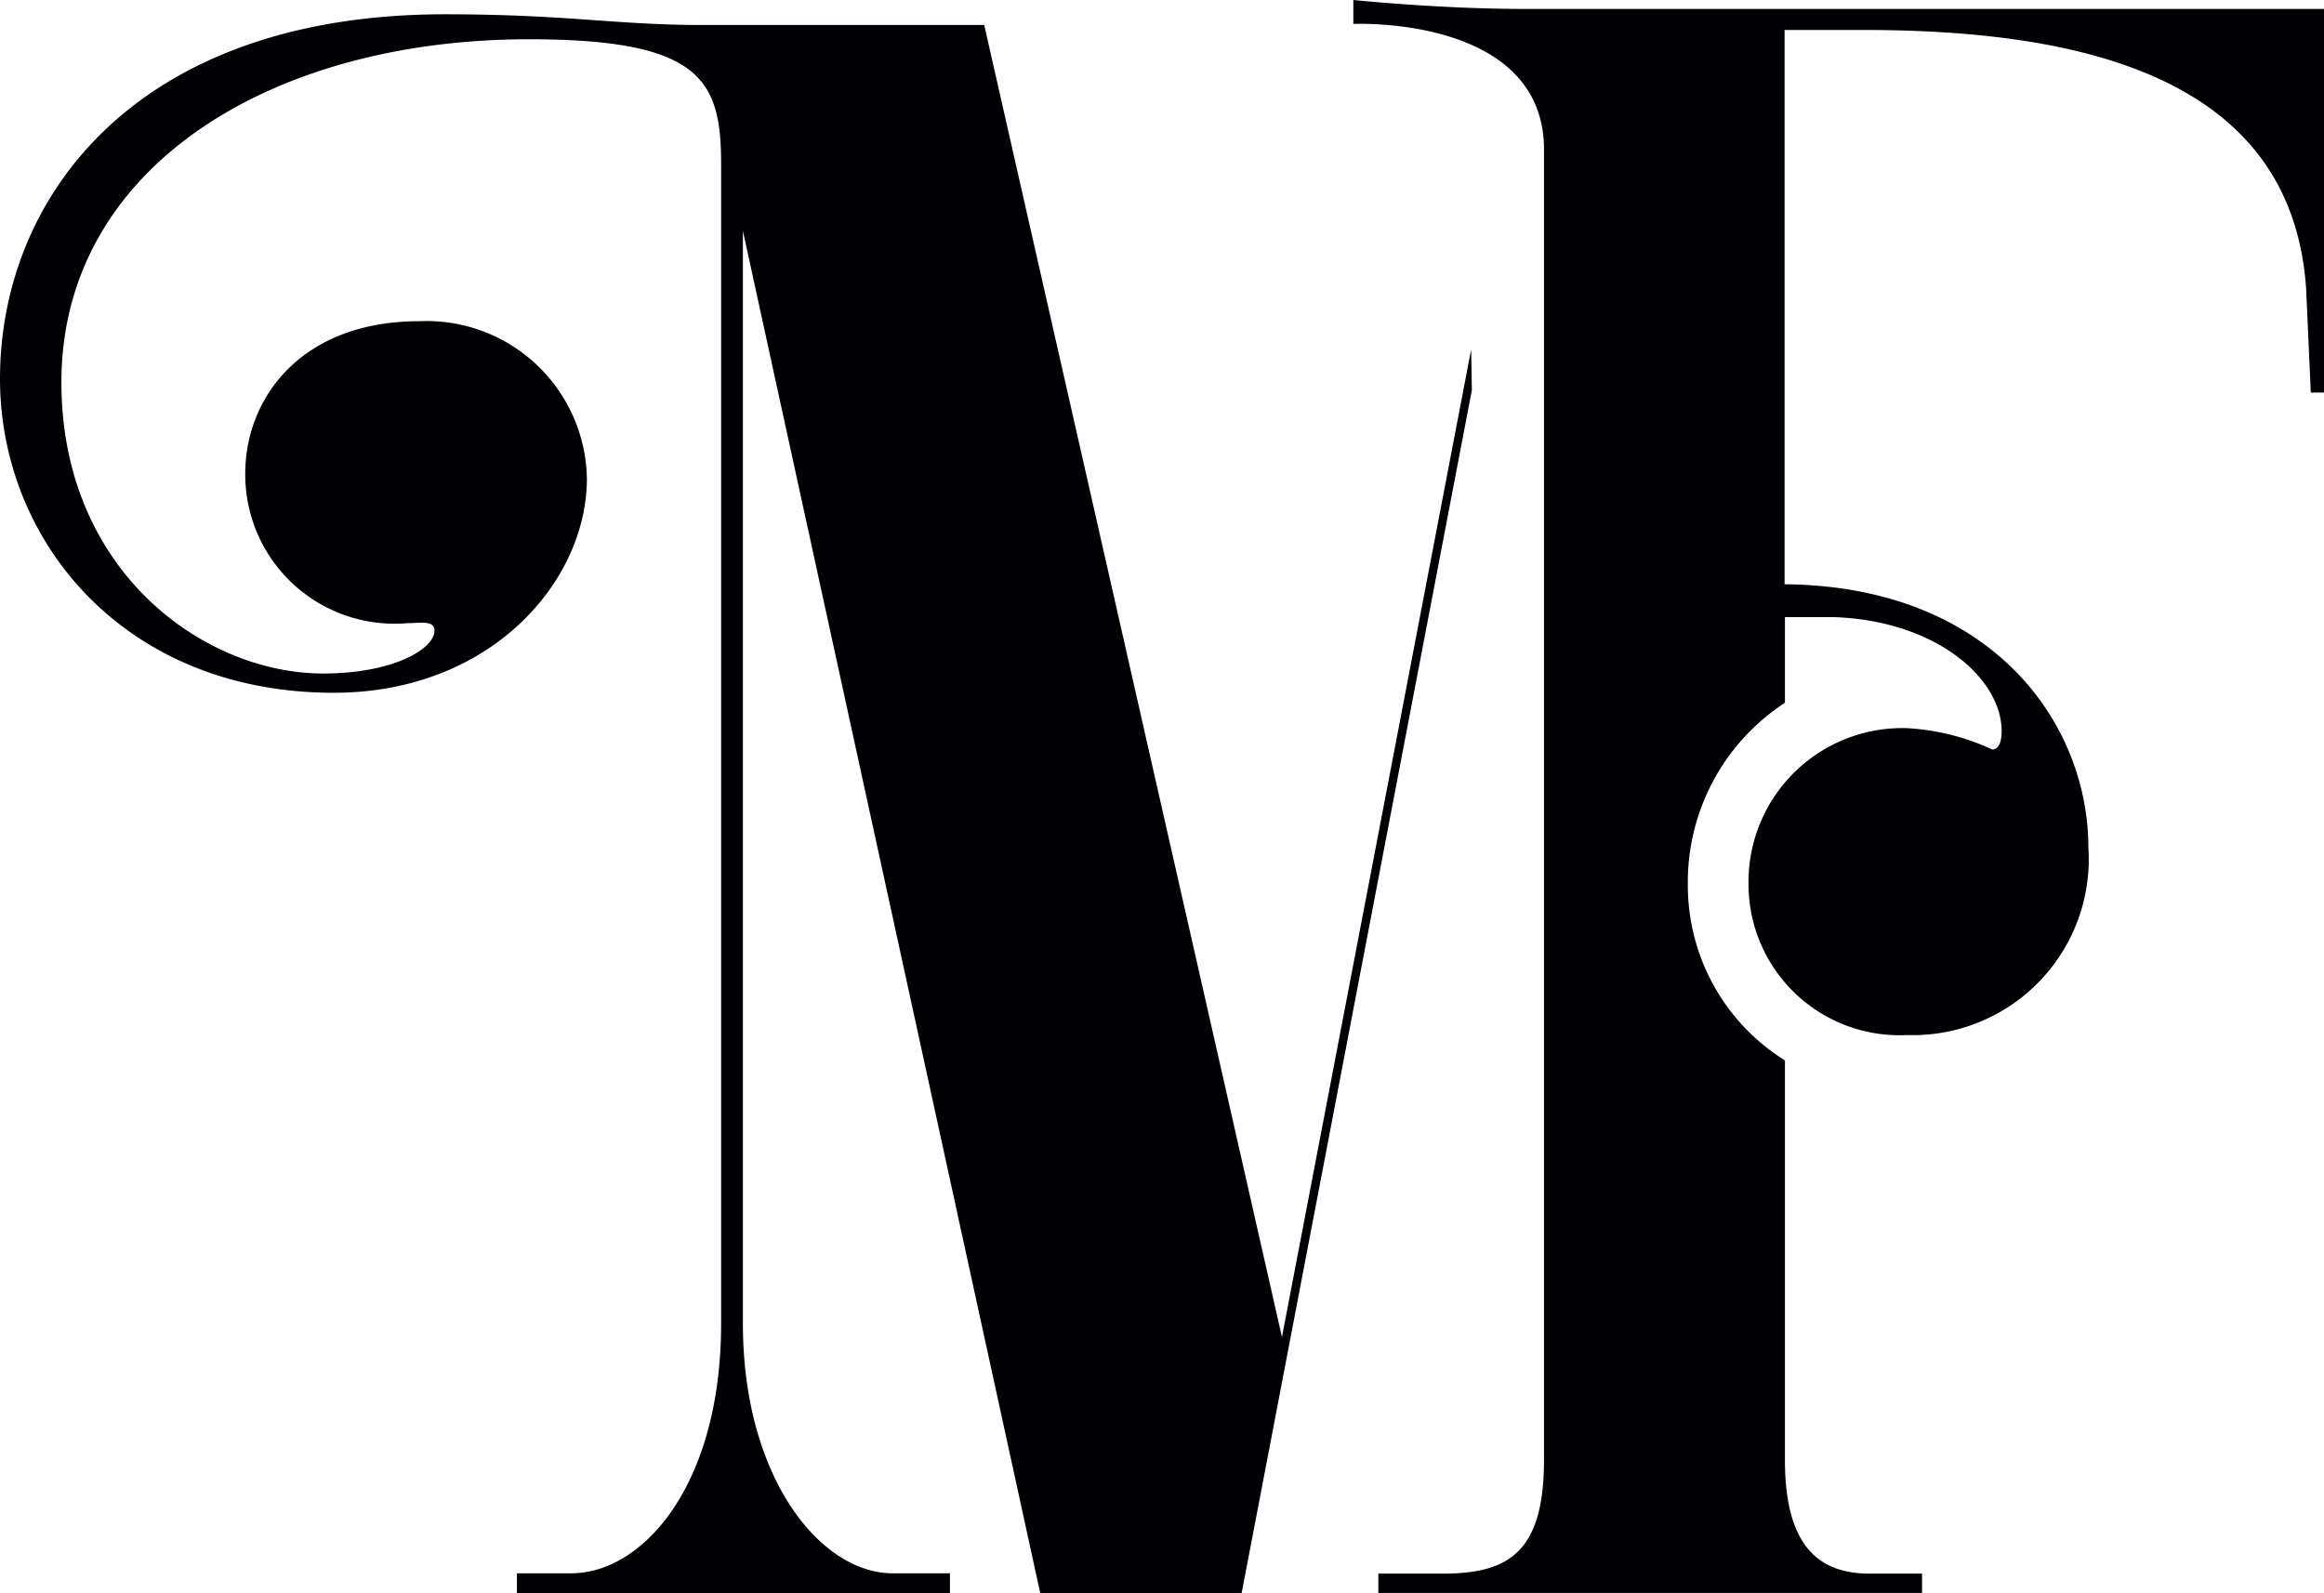 <svg xmlns="http://www.w3.org/2000/svg" viewBox="0 0 65.1 44.64"><defs><style>.cls-1{fill:#010105;}</style></defs><title>MF_Logo_AT_1</title><g id="Layer_2" data-name="Layer 2"><g id="Layer_1-2" data-name="Layer 1"><path class="cls-1" d="M42.67.25C40.33.25,37.91,0,37.91,0l0,.67S43.16.43,43.25,4.1V40.91c0,2.59-1,3.18-2.84,3.18h-1.8v.54H53.84v-.54H52.38C51,44.09,50,43.38,50,40.91V29.71a5.77,5.77,0,0,1-2.72-4.91A6,6,0,0,1,50,19.69v-2.4h1.37c2.86.1,4.7,1.71,4.7,3.2,0,.38-.13.51-.26.51a6.53,6.53,0,0,0-2.43-.6,4.31,4.31,0,0,0-4.4,4.4A4.23,4.23,0,0,0,53.42,29a4.93,4.93,0,0,0,5.08-5.25c0-3.49-2.71-7.33-8.51-7.38V.84h2.22c6.28,0,12,1.4,12.39,7.26L64.73,11h.38V.25Z"/><path class="cls-1" d="M41.21,9.79l-5.3,27.67L27.57.7H19.65c-2.39,0-3.8-.3-7.18-.3C3.76.4,0,5.57,0,10.61c0,4.53,3.46,8.8,9.35,8.8,4.4,0,7.09-3.12,7.09-6A4.49,4.49,0,0,0,11.74,9c-3.29,0-4.87,2.14-4.87,4.27a4.18,4.18,0,0,0,4.53,4.19c.38,0,.77-.09.77.21,0,.51-1.15,1.2-3.12,1.2-3.33,0-7.33-2.86-7.33-8.16,0-6,5.84-9.61,13.1-9.61,4.83,0,5.38,1.15,5.38,3.5V37.08c0,4.57-2.22,7-4.19,7H14.48v.56H26.61v-.56H25c-2,0-4.19-2.65-4.19-7V6.47l8.33,38.17h5.64l6.45-33.71Z"/></g></g></svg>